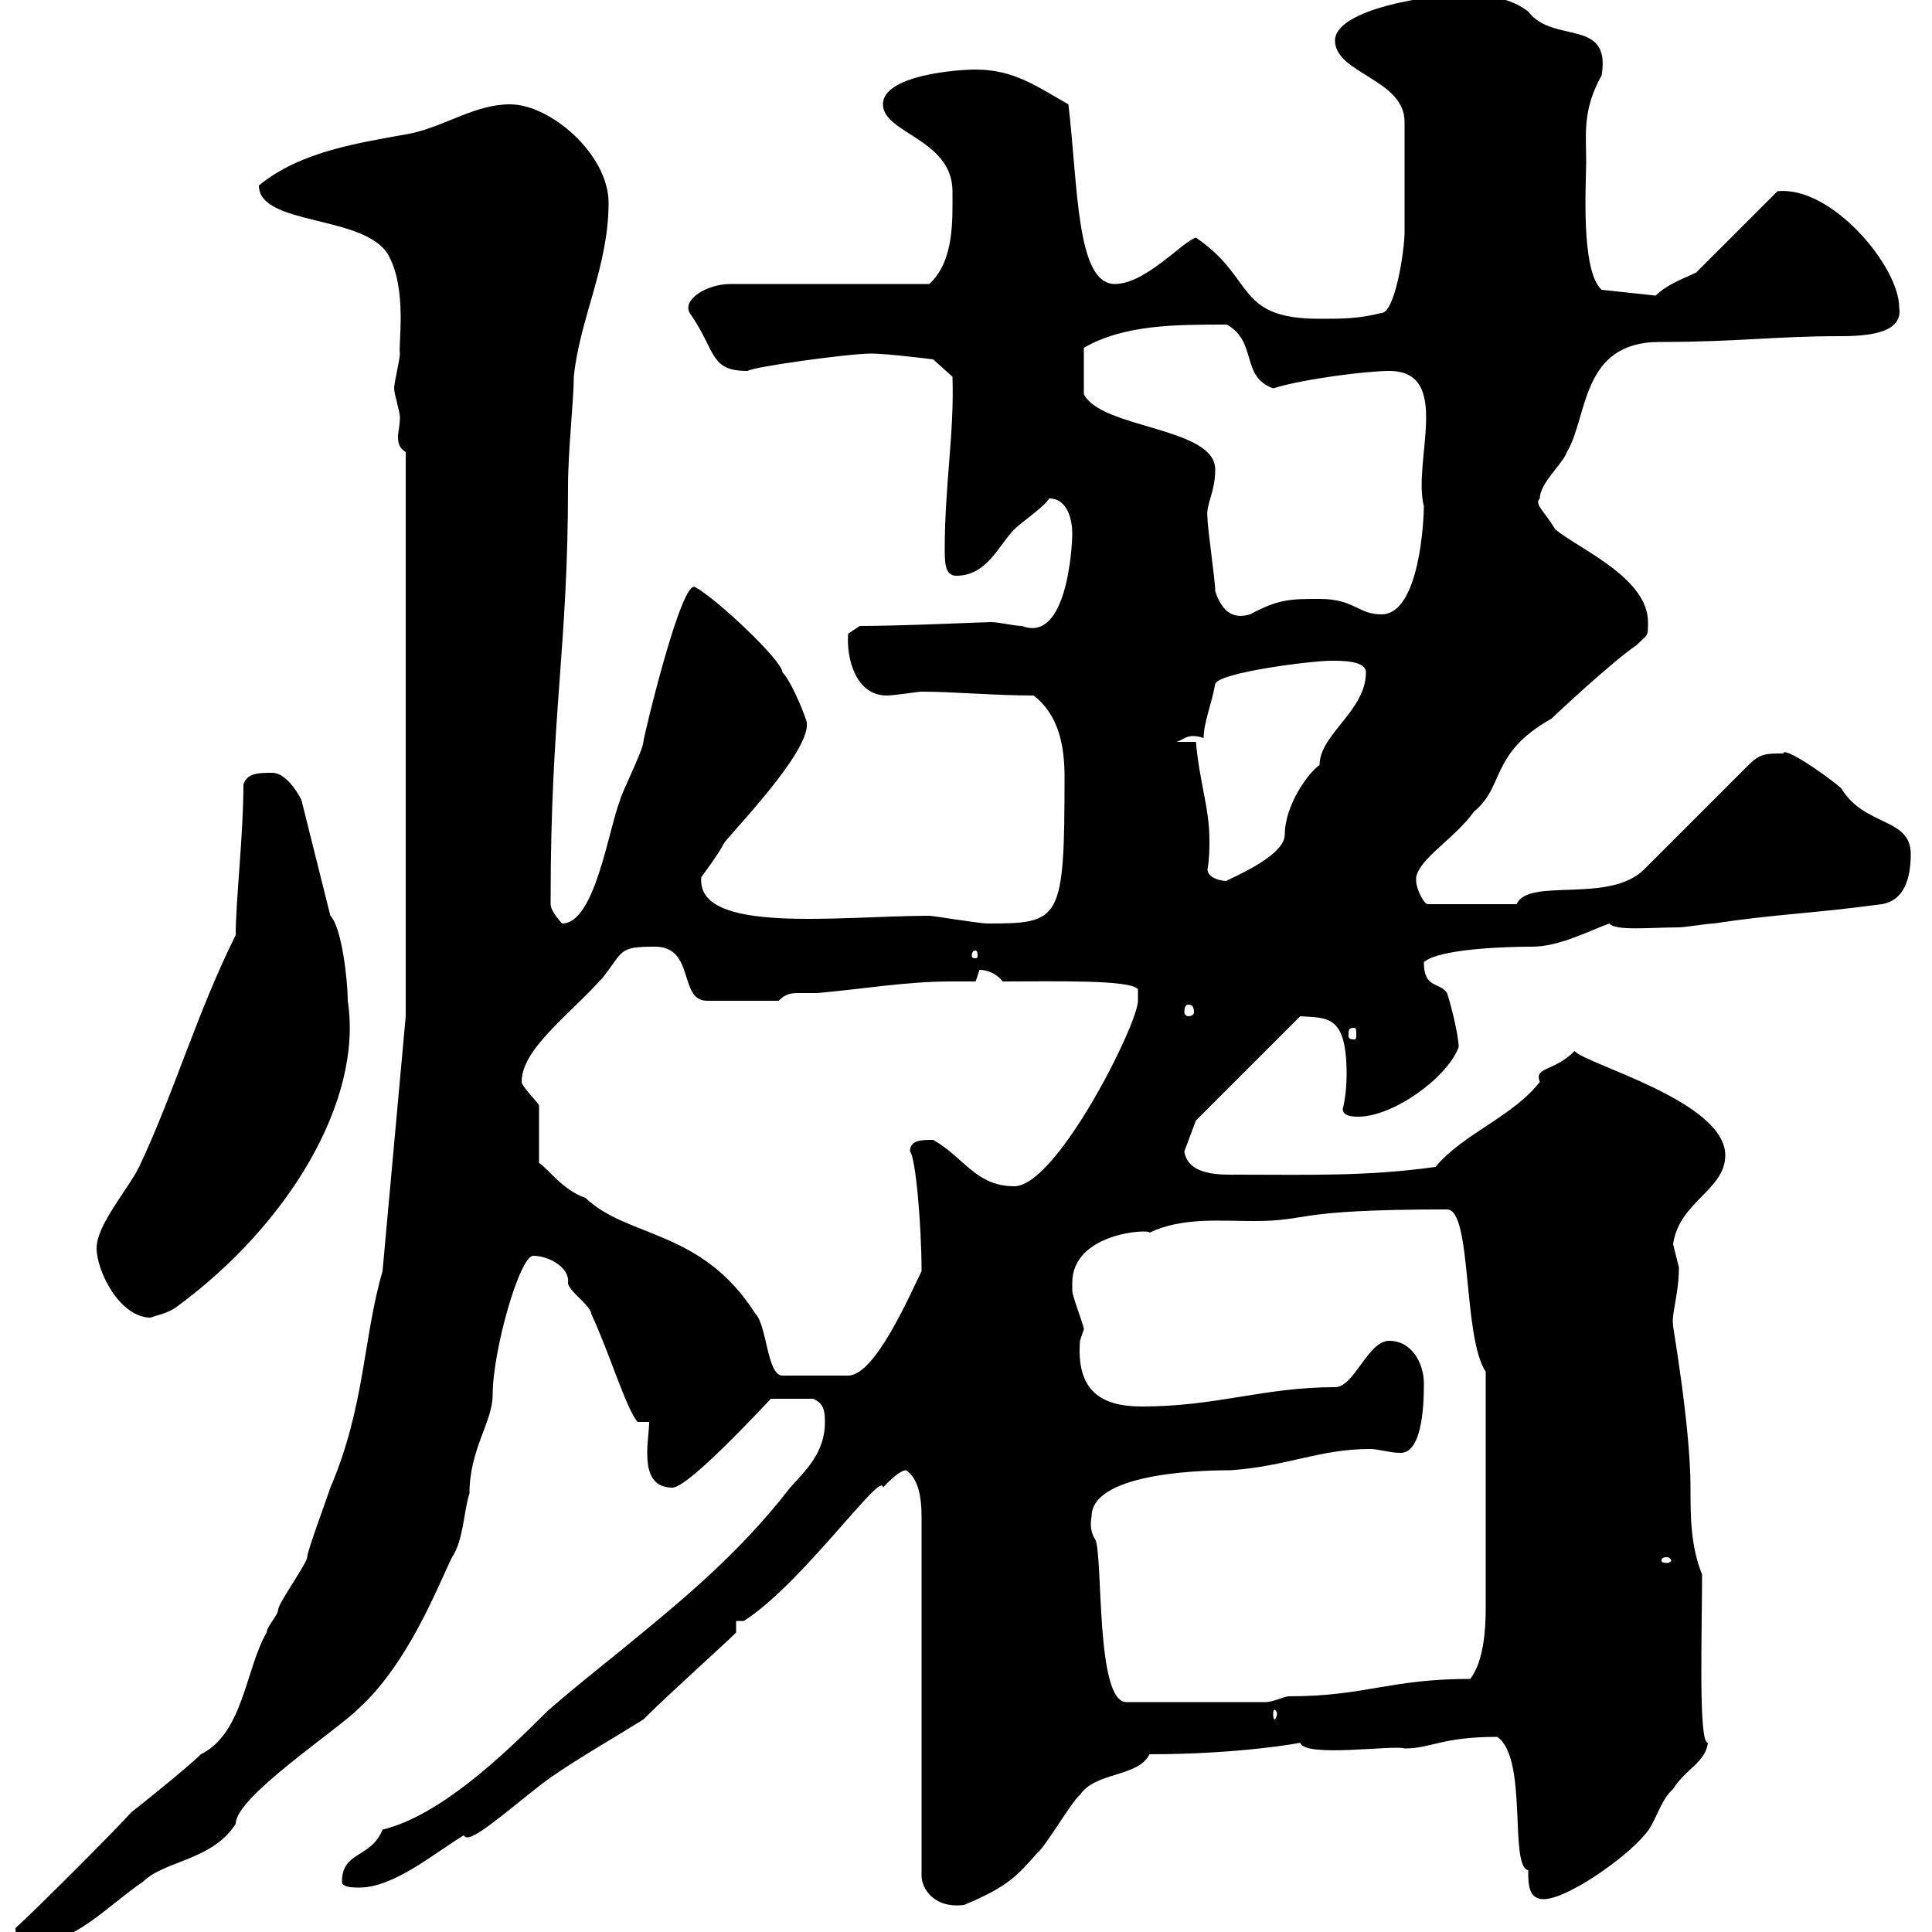 <svg xmlns="http://www.w3.org/2000/svg" xmlns:xlink="http://www.w3.org/1999/xlink" width="300" height="300"><path d="M2.40 299.40C2.40 301.20 3.60 302.10 4.20 302.10C11.40 302.10 16.80 295.80 22.20 292.20C25.50 288.90 33 288.90 36.60 283.20C36.60 279 52.20 268.80 55.80 265.20C63.60 258 68.10 246 70.20 241.80C72 239.10 72 234.60 72.90 231.90C72.90 225 76.50 220.80 76.50 216.60C76.50 209.70 80.70 195 82.80 195C85.20 195 88.50 196.80 88.20 199.20C88.20 200.40 91.80 202.80 91.80 204C94.50 209.70 97.20 218.70 99 220.80L100.80 220.80C100.80 222 100.50 223.80 100.50 225.60C100.50 228.30 101.10 231 104.40 231C106.50 231 114.90 222.30 119.70 217.20L126.30 217.20C127.50 217.80 128.10 218.40 128.10 220.80C128.10 225.60 125.10 228.30 122.70 231C114.30 241.80 105.30 249 95.40 257.10C95.40 257.10 86.40 264.30 84.60 266.10C77.70 273 68.10 282 59.40 284.10C57.60 288.60 53.10 287.40 53.10 292.20C53.10 293.10 54.90 293.10 55.80 293.10C61.20 293.10 67.50 287.70 72 285C72.30 285.30 72.30 285.30 72.60 285.30C74.40 285.30 81.30 279 85.50 276C90.30 272.70 95.10 270 99.90 267C104.10 262.80 112.20 255.60 114.30 253.50L114.30 251.70L115.50 251.70C124.50 246 137.10 228 137.10 231C137.10 231 139.50 228.30 140.70 228.30C142.50 229.50 143.10 232.20 143.10 235.50L143.10 291.30C143.10 293.10 144.90 296.40 149.70 295.80C156.90 292.80 158.10 291 161.10 287.70C162.30 286.80 166.50 279.60 167.70 278.70C170.10 275.10 176.70 276 178.50 272.40C192.60 272.40 202.20 270.60 201.90 270.60C202.50 273 216.60 270.90 218.10 271.50C222.30 271.50 223.80 269.70 232.50 269.70C237.30 273 234.30 289.80 237.30 290.40C237.30 292.50 237.30 294.90 239.70 294.90C243.30 294.90 252.30 288.60 255.30 285C257.10 283.20 257.70 279.60 259.80 277.80C261.60 274.80 264.90 273.60 265.20 270.60C263.70 270.90 264.30 253.20 264.30 244.50C262.50 240 262.50 235.50 262.50 231C262.50 221.10 259.50 204.60 259.80 205.80C259.50 204 260.70 201 260.70 196.80C260.70 196.80 259.80 193.20 259.80 193.20C260.70 186.60 267.90 184.80 267.90 179.40C267.90 171 246.30 165.30 244.50 163.20C241.20 166.50 238.20 165.60 239.10 168C234.90 173.40 227.10 176.10 222.90 181.20C212.10 182.70 203.10 182.40 192.30 182.40C189.90 182.40 184.50 182.70 183.90 178.80C183.90 178.80 185.70 174 185.70 174L201.90 157.80C206.10 158.10 209.10 157.50 209.10 166.80C209.10 170.10 208.50 172.20 208.50 172.20C208.50 173.40 210.30 173.40 210.90 173.40C216.30 173.40 224.70 167.40 226.50 162.60C226.50 160.80 225.30 156 224.70 154.20C223.50 152.40 221.10 153.60 221.10 149.40C223.50 147.30 234 147 237.90 147C242.10 147 246.60 144.60 249.90 143.40C250.80 144.60 256.50 144 260.70 144C261.60 144 265.20 143.40 266.10 143.40C276 141.90 281.10 141.90 292.20 140.40C295.80 139.80 296.70 136.20 296.70 132.60C296.70 126.90 289.50 128.40 285.90 122.40C283.50 120.30 276.90 115.80 276.90 117C274.20 117 273.30 117 271.50 118.80L255.30 135C249.90 140.40 237.30 136.20 235.50 140.40L221.70 140.40C221.10 140.40 219.90 138 219.90 136.80C219.90 136.80 219.90 136.20 219.90 136.20C220.50 133.20 225.90 130.20 228.90 126C233.70 122.10 231.30 117 240.90 111.60C241.50 111 250.50 102.60 254.10 100.20C255.90 98.40 255.90 99 255.90 96.60C255.90 89.70 245.10 85.20 241.50 82.20C239.70 79.20 238.20 78.30 239.10 77.40C239.10 75 242.70 72 243.30 70.20C246.60 64.80 245.40 53.10 257.70 53.10C270 53.10 275.40 52.20 285.90 52.20C291.30 52.20 295.50 51.30 294.90 47.70C294.90 41.40 284.40 28.80 276 29.70L263.40 42.30C261.60 43.20 258.90 44.10 257.10 45.90L248.70 45C245.40 42 246.30 28.50 246.30 25.20C246.30 20.70 245.70 17.10 248.70 11.70C250.20 2.70 241.20 6.90 237.30 1.80C234-0.90 228.30-0.90 228.30-0.90C221.70-0.90 207.30 1.50 207.30 6.30C207.30 11.40 218.10 12.30 218.10 18.90C218.10 26.70 218.10 33.60 218.10 36C218.10 39 216.60 48.60 214.50 48.60C210.90 49.50 208.50 49.50 204.90 49.50C191.70 49.50 195 43.20 185.70 36.90C183.60 37.50 177.90 44.10 173.10 44.10C167.10 44.10 167.40 28.80 165.90 16.20C161.10 13.50 157.50 10.80 151.50 10.80C148.50 10.80 137.10 11.70 137.10 16.20C137.10 20.70 147.90 21.60 147.90 29.70C147.90 34.20 148.20 40.50 144.30 44.10L113.40 44.10C109.80 44.10 105.90 46.50 107.10 48.60C111.30 54.60 110.10 57.60 116.10 57.60C116.70 57 131.70 54.90 135.30 54.90C137.70 54.90 144.90 55.80 144.90 55.80L147.90 58.50C148.20 67.20 146.70 75.30 146.70 85.20C146.70 87.30 146.70 89.40 148.50 89.40C153.30 89.40 155.10 84.60 157.50 82.20C158.70 81 162.30 78.60 162.90 77.40C165.90 77.40 166.50 81 166.50 82.80C166.50 85.20 165.60 99.90 158.70 97.20C157.50 97.20 155.10 96.60 153.90 96.60C152.70 96.60 140.10 97.20 133.50 97.20L131.70 98.40C131.40 102.30 132.90 108 137.70 108C138.90 108 142.50 107.40 143.10 107.40C147.90 107.40 154.50 108 160.50 108C164.40 111 165.30 115.80 165.30 120.60C165.30 143.10 164.70 143.40 153.30 143.40C152.10 143.40 144.90 142.20 144.30 142.20C130.50 142.20 108 145.20 108.90 136.20C108.90 136.20 111.60 132.60 112.50 130.80C115.80 126.90 126.90 115.20 125.10 111.60C124.50 109.80 122.70 105.60 121.50 104.40C121.50 102.60 111.30 93 108 91.20C105.90 89.40 99.90 114.60 99.90 115.20C99.90 116.40 96.30 123.60 96.30 124.20C94.50 128.70 92.40 143.40 87.30 143.40C87.30 143.40 85.50 141.60 85.50 140.40C85.50 139.80 85.50 139.80 85.50 139.80C85.50 110.70 88.20 100.80 88.20 75.60C88.20 69.90 89.10 62.10 89.10 58.50C90 49.50 94.50 41.40 94.50 31.50C94.50 24 85.50 16.20 79.20 16.20C73.80 16.20 69.30 19.50 63.90 20.70C55.80 22.20 46.80 23.40 40.20 28.80C40.20 35.10 56.70 33.30 60.30 39.60C63.30 45 61.80 53.70 62.10 54.90C62.10 55.80 61.20 59.40 61.20 60.30C61.20 61.20 62.10 63.90 62.10 64.80C62.10 66 61.80 67.20 61.80 67.80C61.80 69 62.10 69.60 63 70.20L63 157.80L59.40 197.40C56.40 207.60 56.70 218.40 51.30 231C50.40 233.70 47.70 240.90 47.70 241.80C47.70 242.70 43.20 249 43.20 249.90C43.20 250.80 41.40 252.60 41.40 253.50C38.10 259.20 37.80 269.10 31.20 272.40C29.40 274.20 21.60 280.50 20.40 281.40C18 284.10 5.40 296.70 2.40 299.40ZM198.30 266.10C198.30 266.40 198 267 198 267C197.70 267 197.70 266.40 197.70 266.10C197.70 265.80 197.70 265.50 198 265.50C198 265.50 198.30 265.80 198.30 266.10ZM169.50 235.50C169.50 228.30 188.70 228.30 191.10 228.30C199.80 227.70 204.90 225 212.70 225C214.20 225 215.70 225.60 217.50 225.60C221.10 225.60 221.10 216.90 221.10 214.80C221.10 211.80 219.30 208.20 215.70 208.20C212.40 208.20 210.30 215.40 207.30 215.40C196.20 215.40 189 218.40 177.30 218.40C171 218.40 167.10 216 167.70 208.20C167.70 208.20 168.30 206.40 168.30 206.40C168.30 205.80 166.50 201.30 166.50 200.40C166.50 200.40 166.50 199.20 166.50 199.20C166.50 191.40 178.50 190.80 178.50 191.40C183.60 189 189.30 189.60 194.70 189.60C203.70 189.60 200.10 187.80 224.70 187.80C228.60 187.80 227.10 207.60 230.70 213L230.70 249.90C230.70 252.90 230.40 258 228.30 260.70C215.70 260.70 212.10 263.40 200.10 263.40C199.50 263.40 197.70 264.30 196.50 264.30L174.90 264.30C170.10 264.30 171.30 241.80 170.10 239.10C169.50 238.20 169.20 237 169.50 235.50ZM258.90 241.80C259.20 241.80 259.50 242.10 259.50 242.40C259.50 242.40 259.20 242.70 258.90 242.70C258 242.70 258 242.40 258 242.40C258 242.10 258 241.80 258.90 241.80ZM83.70 171.60C82.80 170.40 81 168.60 81 168C81 162.90 88.20 157.80 93.60 151.80C96.90 147.60 96 147 101.70 147C108 147 105.30 155.40 109.80 155.40L120.90 155.40C122.10 154.20 123 154.20 124.20 154.20C125.10 154.20 126.30 154.20 126.90 154.20C133.80 153.60 140.70 152.40 147.60 152.40C149.10 152.40 150 152.40 151.50 152.40C151.50 152.40 152.10 150.60 152.10 150.60C153.30 150.60 154.80 151.20 155.70 152.40C163.80 152.40 175.50 152.10 176.70 153.60C176.70 153.60 176.70 155.40 176.70 155.40C176.70 159 164.10 184.20 157.50 184.20C151.50 184.20 149.70 179.70 144.90 177C143.10 177 141.30 177 141.30 178.80C142.20 179.70 143.10 190.50 143.10 197.40C141.30 201 135.90 213.60 131.70 213.60L121.50 213.60C119.10 213.60 119.10 205.80 117.30 204C108.90 190.80 97.50 192.30 90.90 186C87.30 184.80 84.90 181.20 83.70 180.60ZM15 193.80C15 197.40 18.60 204.60 23.40 204.60C24 204.30 26.10 204 27.60 202.80C44.70 190.20 56.40 171 54 155.40C54 152.40 53.10 144 51.30 142.20L46.80 124.20C45.90 122.40 44.10 120 42.30 120C40.20 120 38.40 120 37.80 121.80C37.80 129.60 36.60 139.80 36.60 145.20C30.60 157.20 27 169.80 21.60 181.20C19.80 184.80 15 190.20 15 193.80ZM210.30 159.60C210.60 159.60 210.60 159.90 210.60 160.80C210.60 161.10 210.60 161.40 210.30 161.40C209.40 161.40 209.40 161.10 209.40 160.80C209.40 159.90 209.40 159.60 210.30 159.60ZM184.50 156C185.10 156 185.40 156.30 185.40 157.20C185.40 157.50 185.10 157.80 184.50 157.80C184.20 157.80 183.90 157.50 183.90 157.20C183.90 156.30 184.20 156 184.50 156ZM151.50 147.60C151.80 147.60 151.80 148.20 151.80 148.50C151.80 148.50 151.80 148.80 151.50 148.80C150.90 148.80 150.90 148.50 150.90 148.50C150.90 148.20 150.90 147.60 151.50 147.60ZM187.50 135C187.80 133.20 187.80 132 187.80 130.50C187.80 125.40 186.30 121.80 185.70 115.20L182.70 115.20C183.60 114.90 184.20 114.30 185.10 114.30C185.70 114.30 186 114.30 186.90 114.60C186.90 112.20 188.10 109.50 188.70 106.20C189.30 104.40 203.70 102.60 206.70 102.60C208.50 102.60 212.10 102.60 212.10 104.40C212.10 110.40 204.90 114 204.90 118.80C203.10 120 199.50 125.10 199.50 129.60C199.50 133.20 189.90 136.80 190.50 136.80C189.30 136.80 187.50 136.20 187.50 135ZM188.70 91.80C188.70 90 187.50 82.20 187.50 80.40C187.20 78.30 188.70 76.50 188.70 72.90C188.70 66.30 171 66.60 168.30 61.20L168.30 54C174.60 50.40 182.40 50.40 190.50 50.40C195.30 53.10 192.60 58.50 197.70 60.30C202.50 58.80 212.40 57.60 215.70 57.60C225.60 57.60 219.30 71.70 221.10 78.60C221.10 80.40 220.50 95.40 214.50 95.40C210.90 95.40 210.30 93 204.90 93C200.40 93 198.60 93 194.10 95.40C191.10 96.30 189.60 94.50 188.70 91.80Z"/></svg>